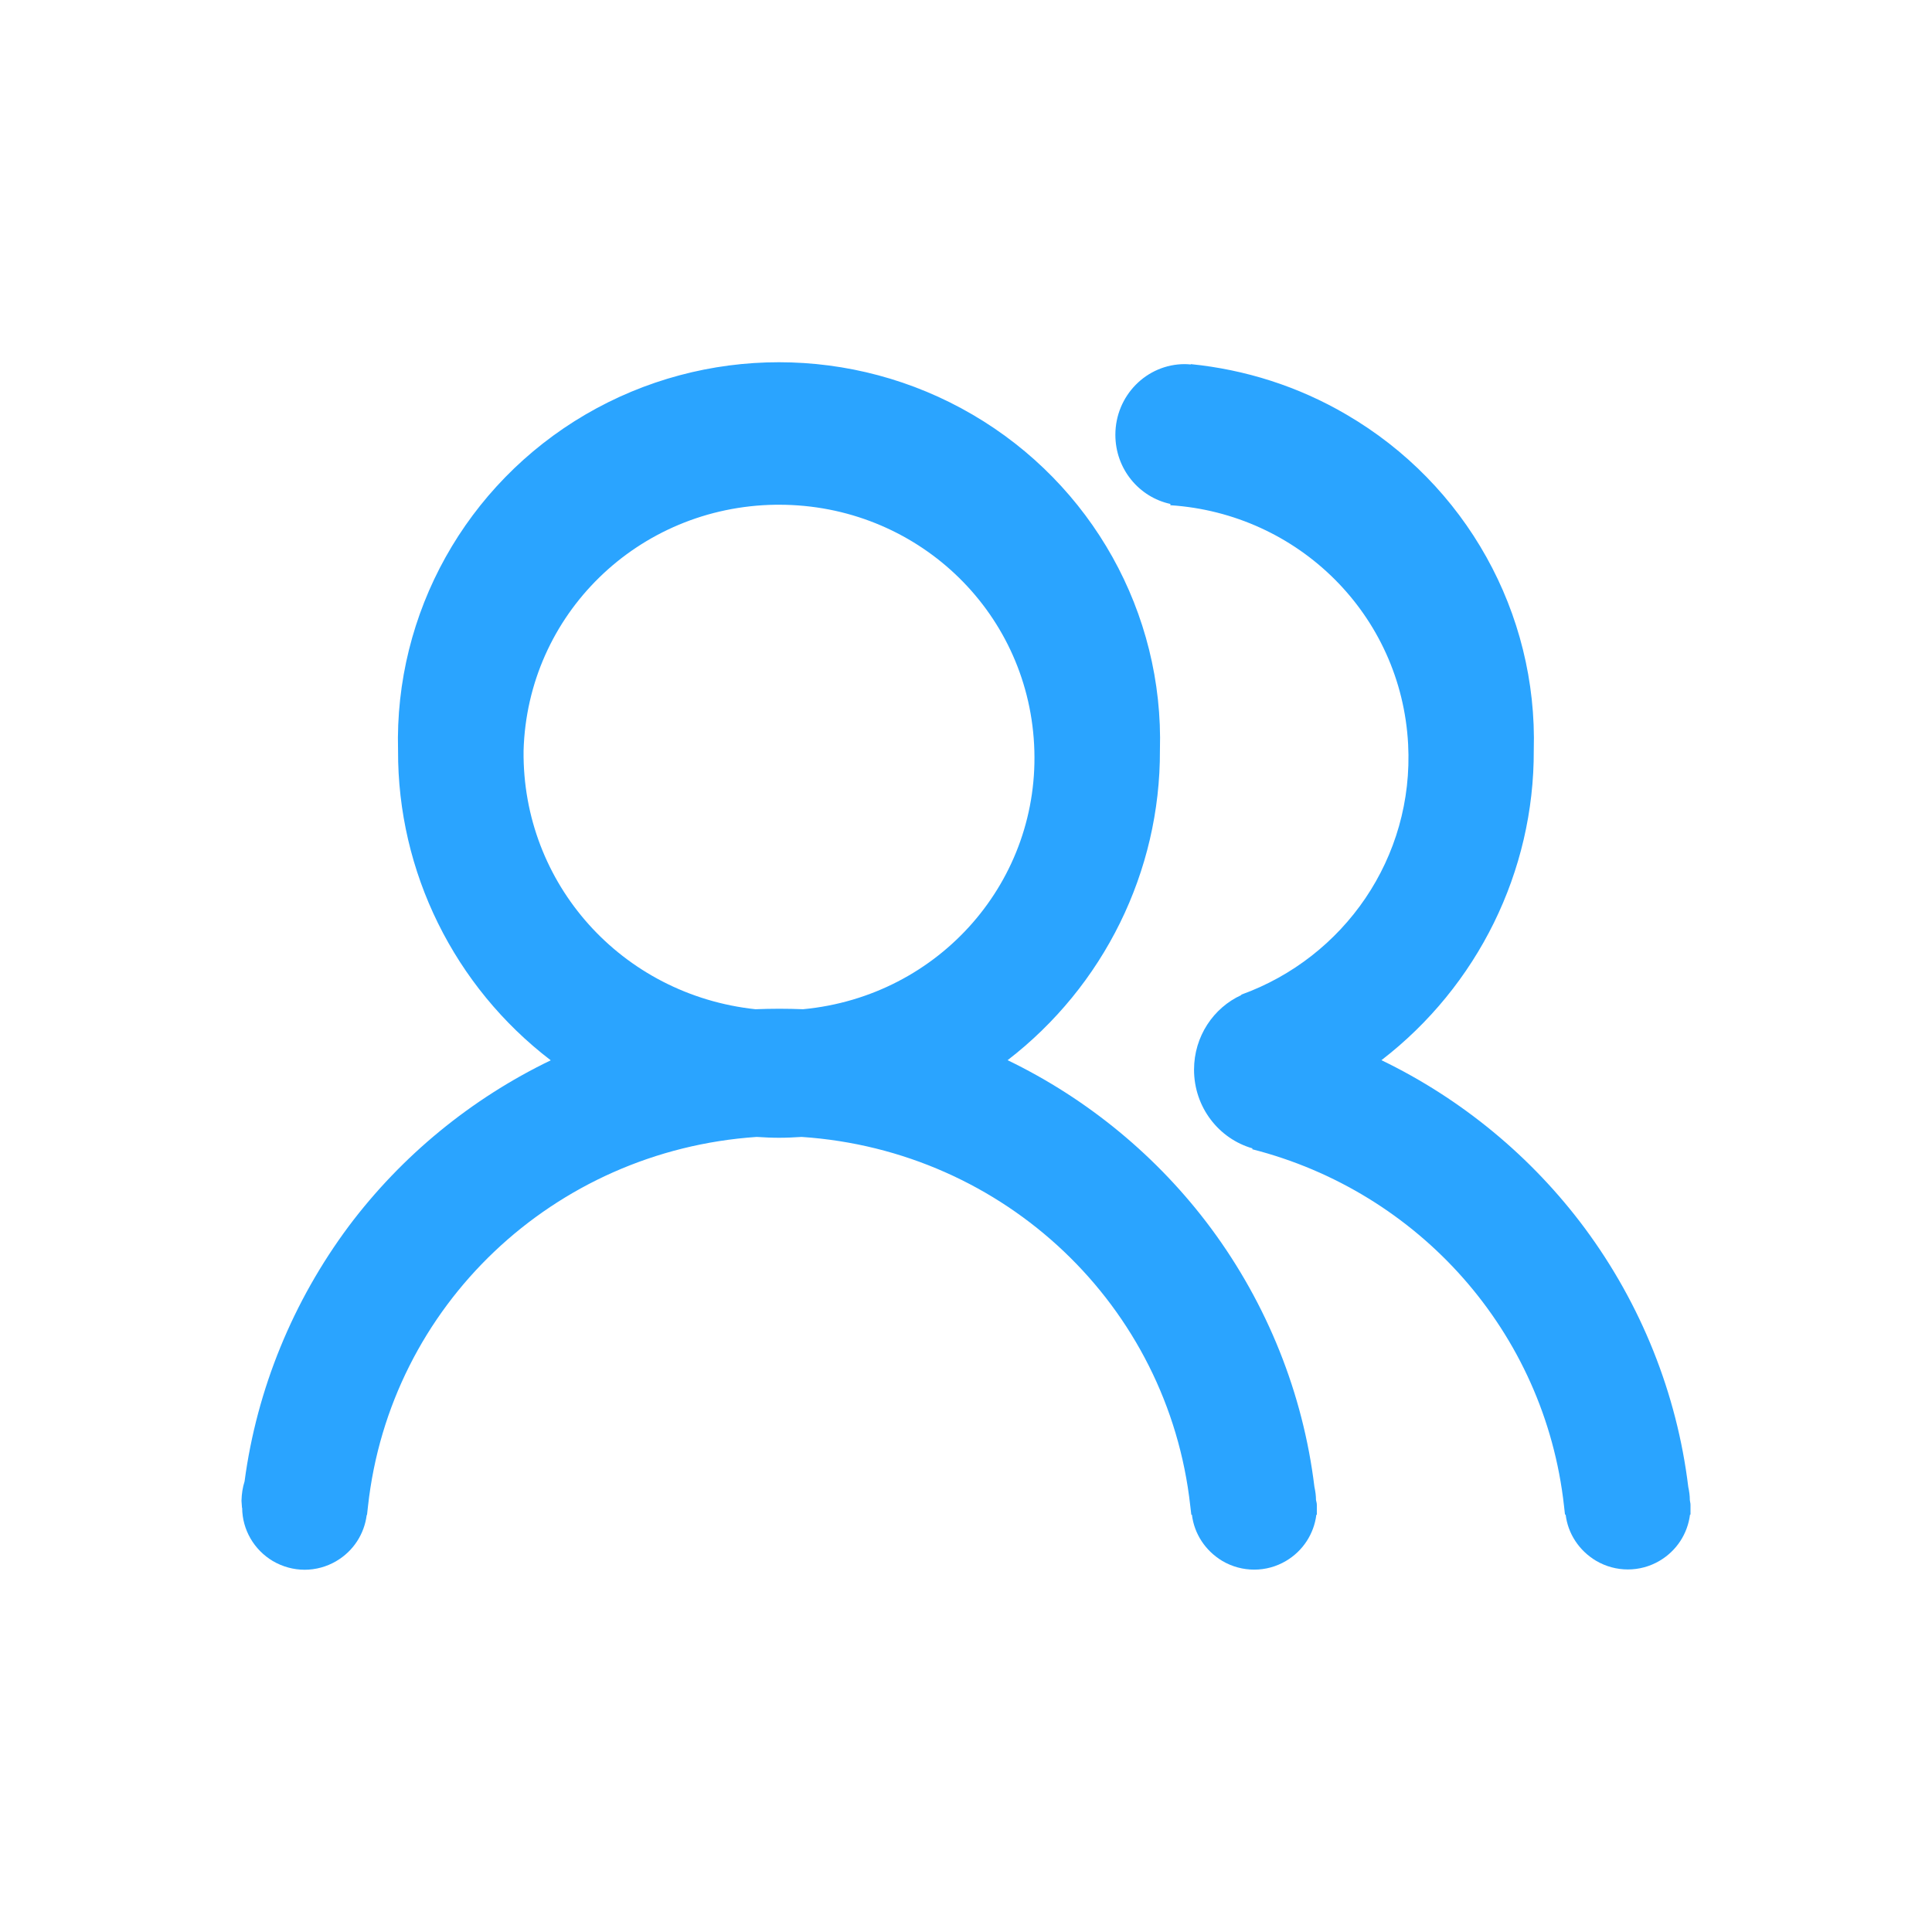 <?xml version="1.0" encoding="UTF-8"?>
<svg width="32px" height="32px" viewBox="0 0 32 32" version="1.1" xmlns="http://www.w3.org/2000/svg" xmlns:xlink="http://www.w3.org/1999/xlink">
    <title>链群备份 12</title>
    <g id="页面-1" stroke="none" stroke-width="1" fill="none" fill-rule="evenodd">
        <g id="icon转曲" transform="translate(-1678, -504)" fill-rule="nonzero">
            <g id="链群备份-10" transform="translate(1678, 504)">
                <rect id="矩形" fill="#000000" opacity="0" x="0" y="0" width="32" height="32"></rect>
                <g id="形状-7" transform="translate(4, 6)" fill="#2AA4FF">
                    <path d="M17.797,18.845 C17.797,18.774 17.787,18.701 17.771,18.628 C17.583,17.08 16.989,15.6 16.058,14.344 C15.18,13.162 14.019,12.202 12.689,11.56 C14.281,10.334 15.22,8.436 15.212,6.427 C15.277,4.152 14.086,2.021 12.106,0.866 C10.128,-0.289 7.674,-0.289 5.697,0.866 C3.719,2.024 2.531,4.155 2.593,6.43 C2.585,8.442 3.524,10.34 5.122,11.562 C3.805,12.197 2.652,13.143 1.777,14.309 C0.854,15.548 0.254,17.007 0.051,18.536 C0.019,18.636 0.003,18.742 0,18.853 L0,18.861 L0.008,18.972 L0.011,18.975 C0.013,19.336 0.206,19.669 0.519,19.856 C0.682,19.951 0.864,20 1.046,20 C1.228,20 1.41,19.951 1.571,19.856 C1.852,19.691 2.034,19.409 2.074,19.092 L2.079,19.092 L2.095,18.948 C2.459,15.627 5.167,13.059 8.533,12.831 C8.656,12.839 8.78,12.845 8.903,12.845 C9.028,12.845 9.152,12.839 9.277,12.831 C12.644,13.056 15.349,15.627 15.715,18.945 L15.732,19.089 L15.742,19.089 C15.78,19.404 15.964,19.685 16.245,19.854 C16.572,20.046 16.976,20.046 17.3,19.854 C17.581,19.688 17.763,19.406 17.803,19.089 L17.811,19.089 L17.811,18.926 C17.811,18.907 17.808,18.891 17.805,18.88 L17.797,18.845 L17.797,18.845 Z M9.301,10.716 C9.181,10.711 9.042,10.708 8.908,10.708 C8.78,10.708 8.648,10.711 8.512,10.716 C6.299,10.478 4.648,8.64 4.672,6.435 C4.734,4.179 6.567,2.39 8.849,2.36 L8.905,2.36 C11.161,2.36 13.01,4.093 13.128,6.33 C13.248,8.577 11.568,10.502 9.301,10.716 L9.301,10.716 Z M23.995,18.883 L23.989,18.845 C23.989,18.774 23.979,18.701 23.963,18.628 C23.775,17.08 23.181,15.6 22.25,14.344 C21.372,13.162 20.211,12.202 18.881,11.56 C20.473,10.334 21.412,8.436 21.404,6.427 C21.469,4.152 20.281,2.021 18.3,0.866 C17.5,0.397 16.62,0.121 15.723,0.031 L15.723,0.037 C15.691,0.034 15.657,0.031 15.624,0.031 C14.99,0.031 14.474,0.554 14.474,1.202 C14.474,1.766 14.865,2.235 15.386,2.347 L15.384,2.368 C17.508,2.507 19.21,4.185 19.323,6.327 C19.422,8.206 18.263,9.86 16.558,10.475 L16.561,10.481 C16.098,10.692 15.777,11.167 15.777,11.717 C15.777,12.338 16.186,12.861 16.746,13.021 L16.74,13.035 C19.494,13.737 21.586,16.058 21.905,18.943 L21.921,19.086 L21.932,19.086 C21.969,19.401 22.154,19.683 22.435,19.851 C22.761,20.043 23.165,20.043 23.489,19.851 C23.77,19.685 23.952,19.404 23.992,19.086 L24,19.086 L24,18.924 C24,18.907 23.997,18.891 23.995,18.883 L23.995,18.883 Z" id="形状"></path>
                </g>
            </g>
        </g>
    </g>
</svg>